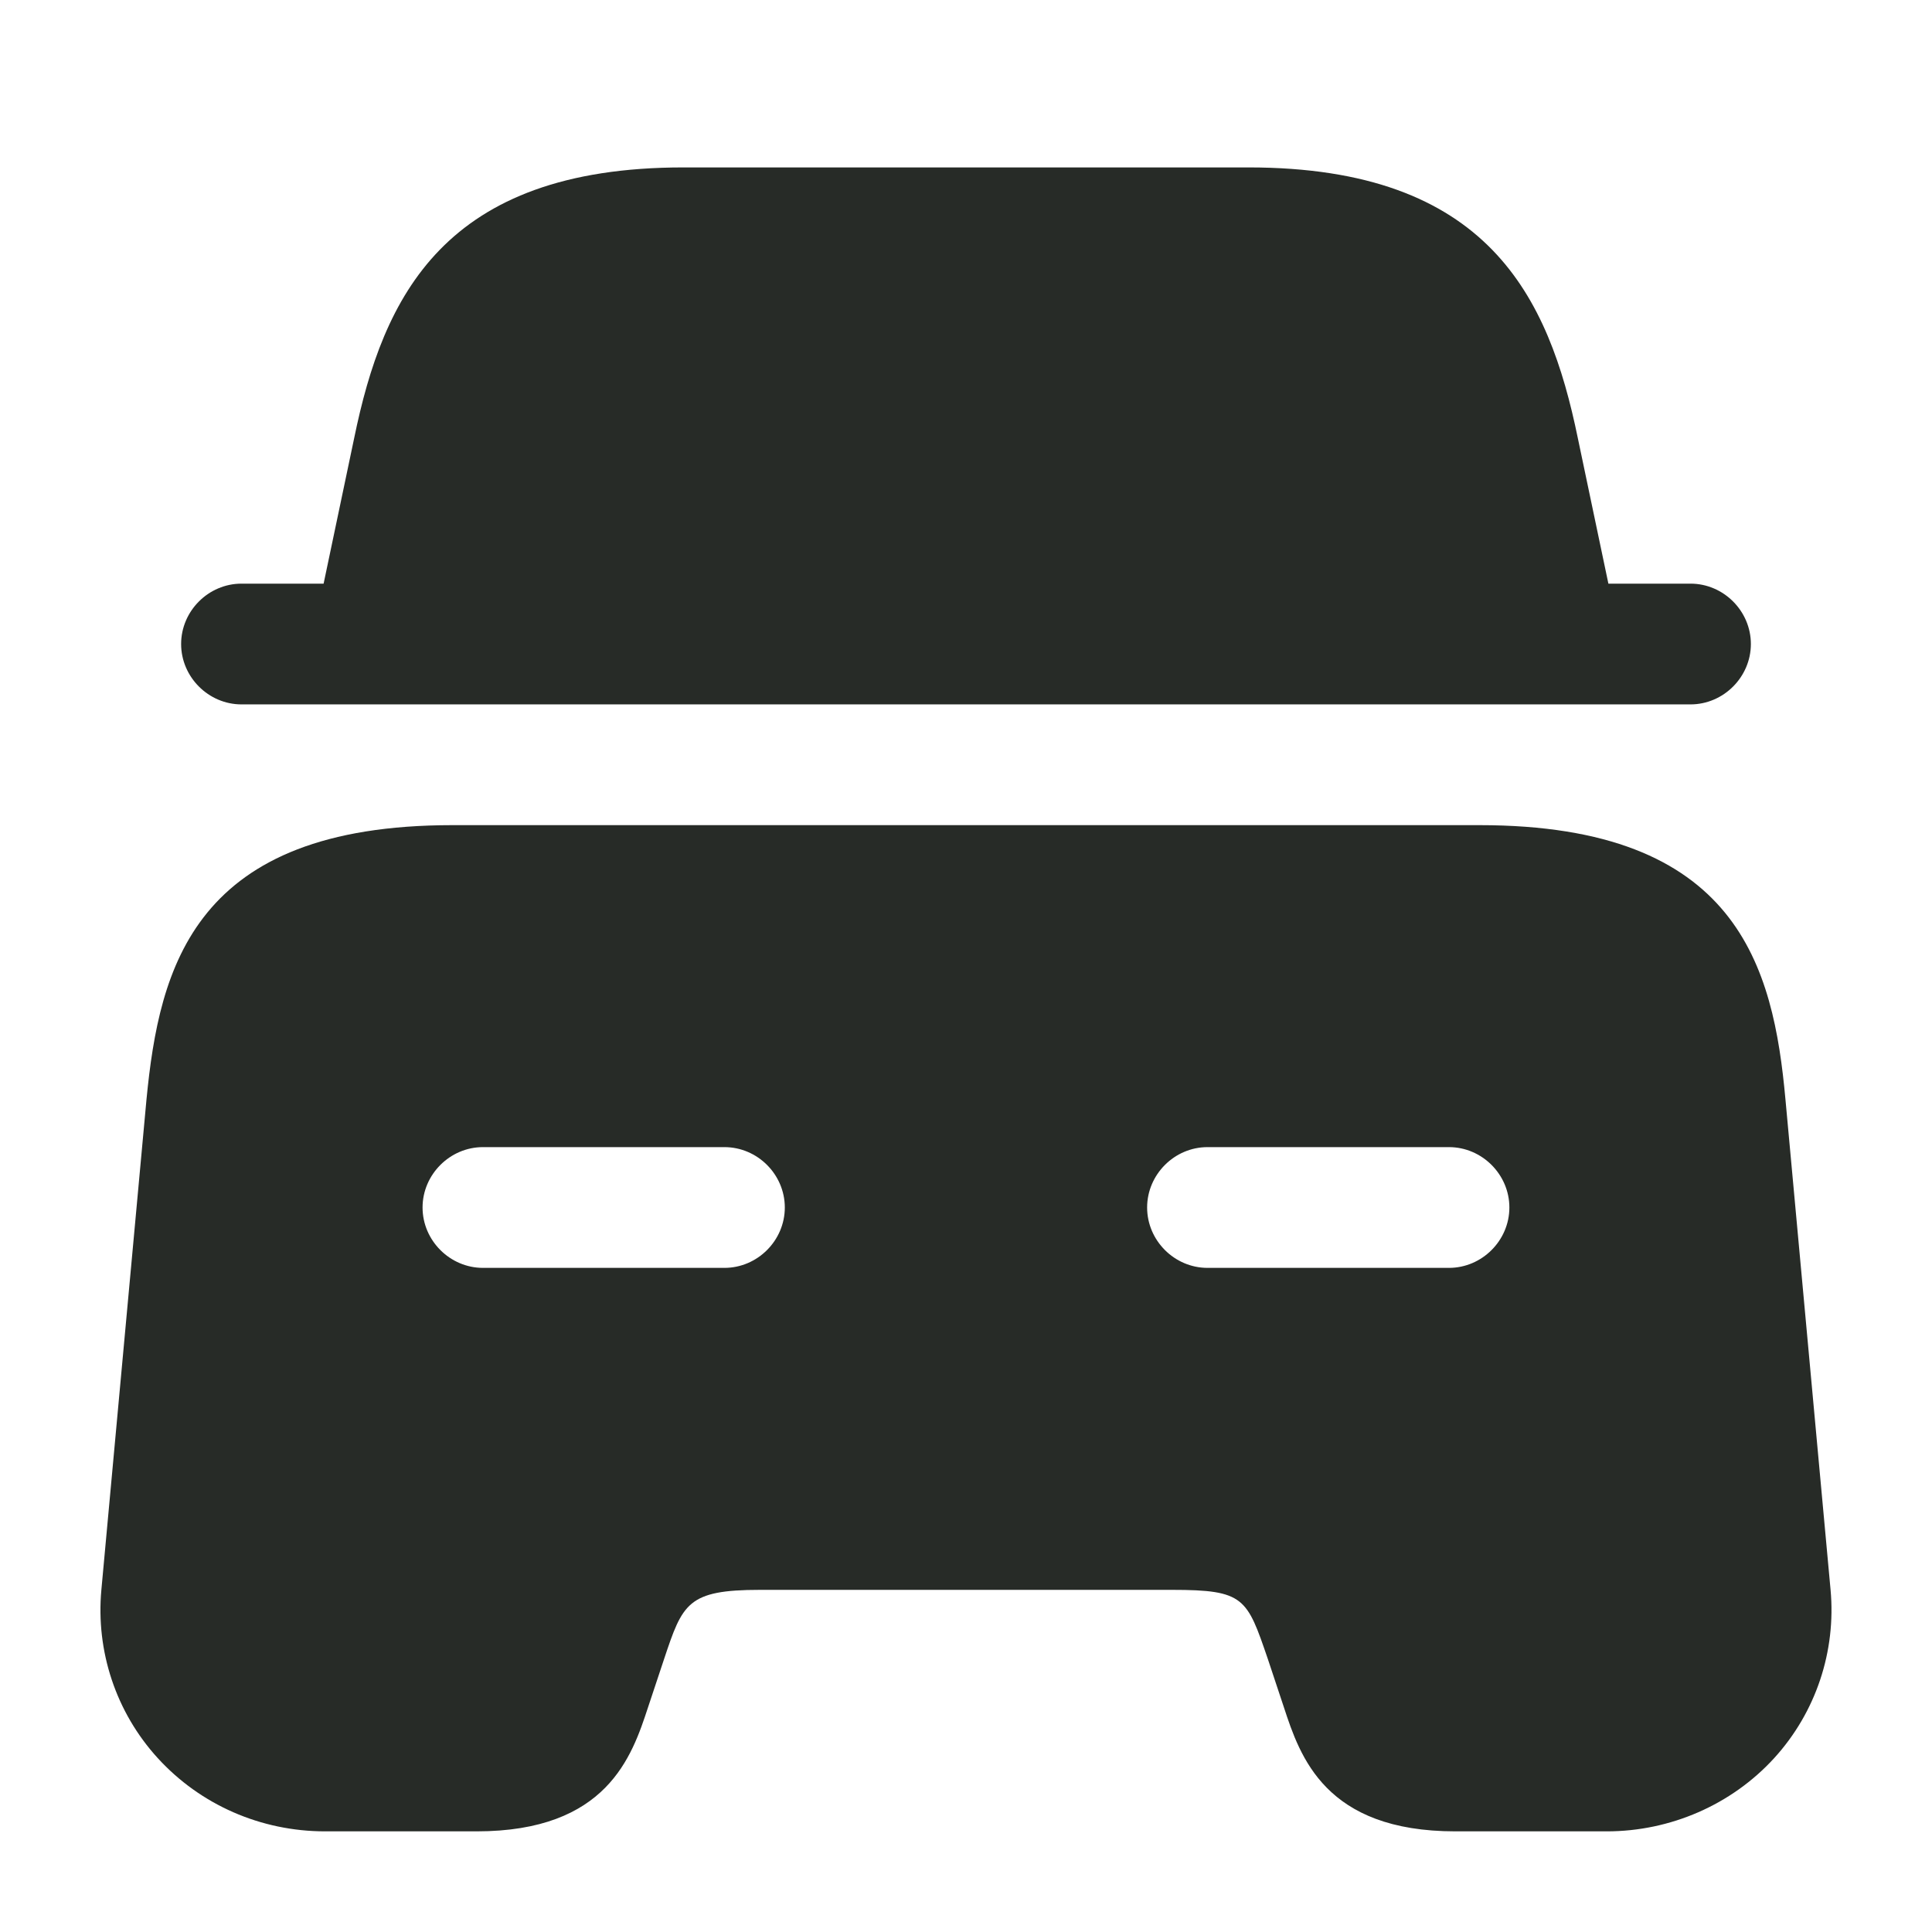 <?xml version="1.0" encoding="UTF-8"?><svg width="32" height="32" viewBox="0 0 32 32" fill="none" xmlns="http://www.w3.org/2000/svg">
<path d="M29 10.667C29 11.213 28.547 11.667 28 11.667H4C3.453 11.667 3 11.213 3 10.667C3 10.12 3.453 9.667 4 9.667H5.36L5.867 7.253C6.347 4.92 7.347 2.773 11.32 2.773H20.68C24.653 2.773 25.653 4.92 26.133 7.253L26.64 9.667H28C28.547 9.667 29 10.12 29 10.667Z" fill="#272B27"/>
<path d="M29.573 18.213C29.373 16.013 28.786 13.667 24.506 13.667H7.493C3.213 13.667 2.639 16.013 2.426 18.213L1.679 26.333C1.586 27.347 1.919 28.36 2.613 29.12C3.319 29.893 4.319 30.333 5.386 30.333H7.893C10.053 30.333 10.466 29.093 10.733 28.28L10.999 27.48C11.306 26.56 11.386 26.333 12.586 26.333H19.413C20.613 26.333 20.653 26.467 21 27.48L21.266 28.28C21.533 29.093 21.946 30.333 24.106 30.333H26.613C27.666 30.333 28.68 29.893 29.386 29.12C30.079 28.36 30.413 27.347 30.32 26.333L29.573 18.213ZM11.999 21H7.999C7.453 21 6.999 20.547 6.999 20C6.999 19.453 7.453 19 7.999 19H11.999C12.546 19 12.999 19.453 12.999 20C12.999 20.547 12.546 21 11.999 21ZM24 21H20C19.453 21 19 20.547 19 20C19 19.453 19.453 19 20 19H24C24.546 19 25 19.453 25 20C25 20.547 24.546 21 24 21Z" fill="#272B27"/>
</svg>
